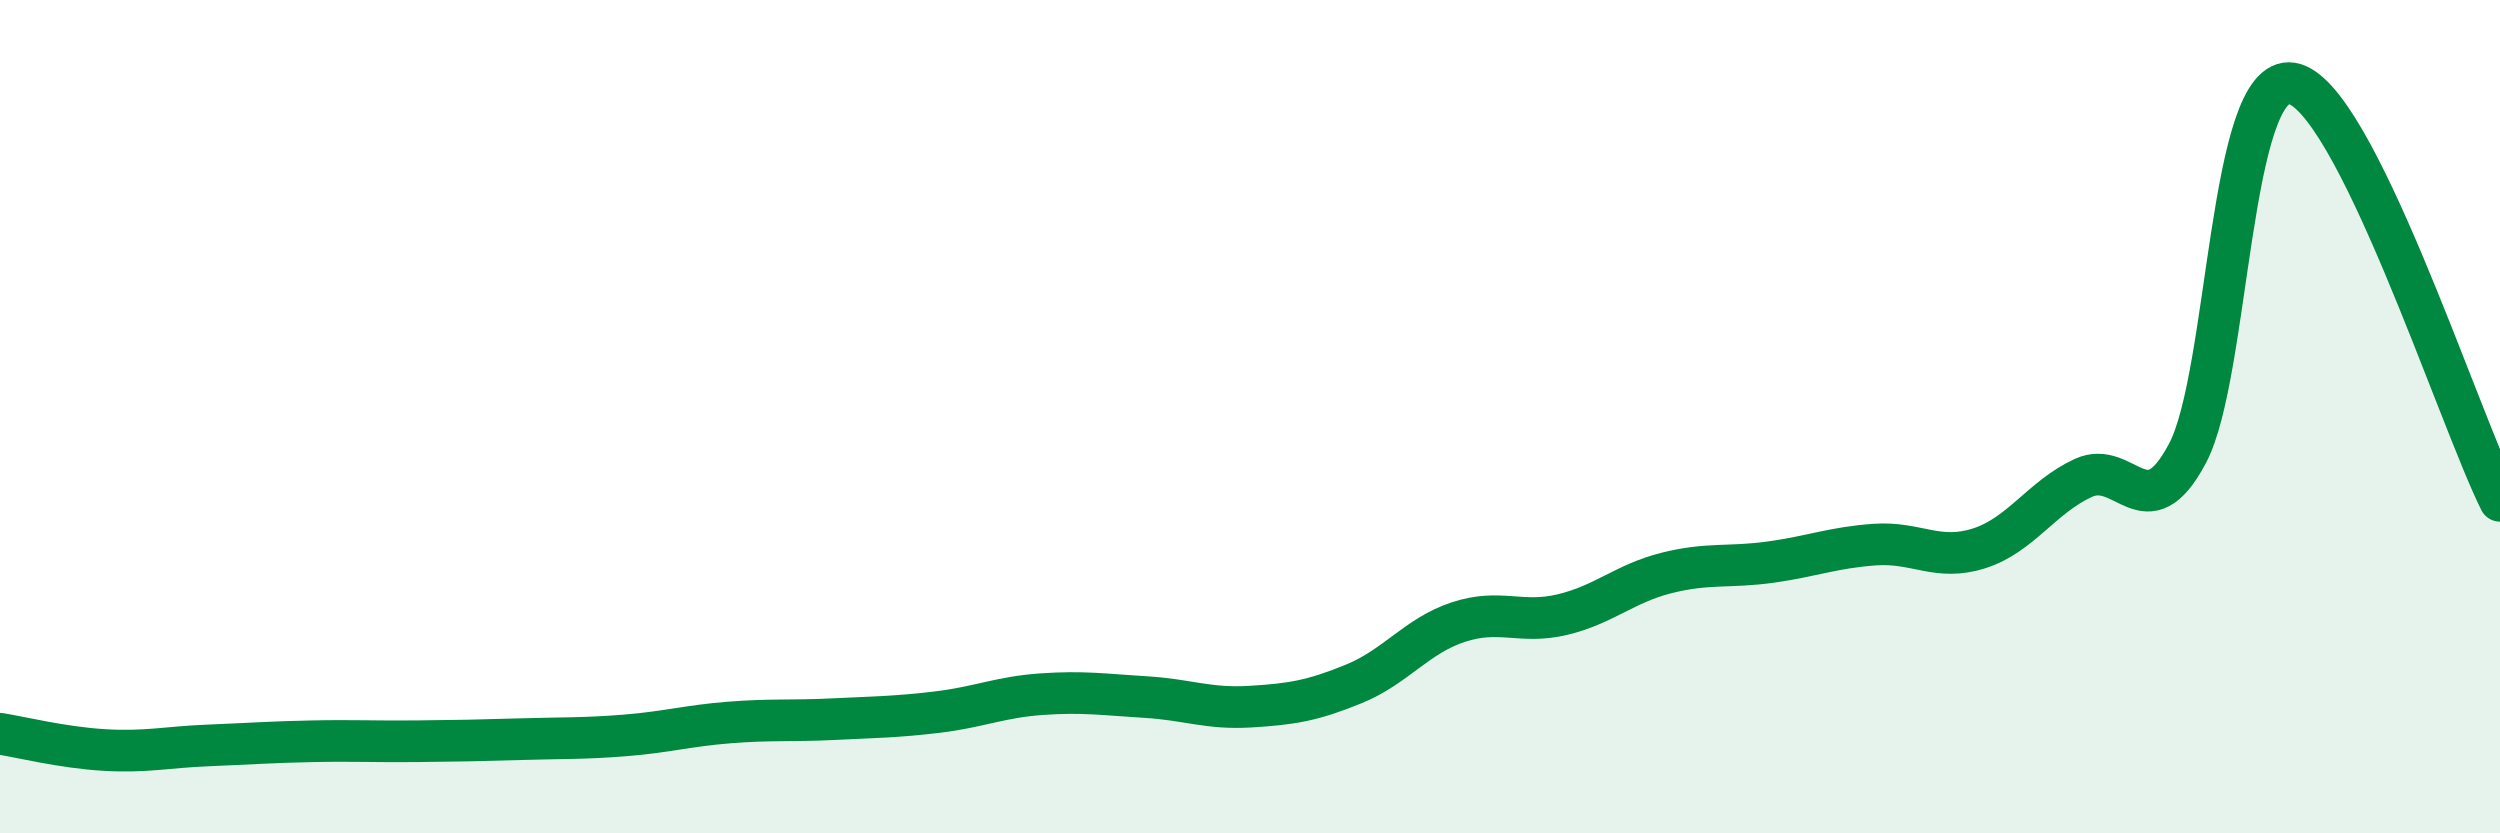 
    <svg width="60" height="20" viewBox="0 0 60 20" xmlns="http://www.w3.org/2000/svg">
      <path
        d="M 0,17.61 C 0.5,17.69 1.5,17.94 2.5,18 C 3.5,18.06 4,17.93 5,17.89 C 6,17.85 6.5,17.81 7.5,17.79 C 8.5,17.77 9,17.8 10,17.79 C 11,17.78 11.5,17.77 12.5,17.74 C 13.5,17.71 14,17.73 15,17.65 C 16,17.57 16.5,17.42 17.5,17.34 C 18.5,17.26 19,17.31 20,17.26 C 21,17.21 21.5,17.21 22.5,17.09 C 23.5,16.97 24,16.73 25,16.66 C 26,16.59 26.5,16.67 27.5,16.73 C 28.5,16.79 29,17.02 30,16.96 C 31,16.9 31.5,16.82 32.5,16.41 C 33.5,16 34,15.26 35,14.93 C 36,14.6 36.5,14.99 37.5,14.75 C 38.5,14.51 39,14 40,13.75 C 41,13.5 41.5,13.63 42.5,13.49 C 43.5,13.35 44,13.14 45,13.07 C 46,13 46.5,13.48 47.5,13.16 C 48.5,12.84 49,11.93 50,11.47 C 51,11.01 51.5,12.77 52.5,10.88 C 53.5,8.99 53.5,1.77 55,2 C 56.5,2.23 59,10.02 60,12.02L60 20L0 20Z"
        fill="#008740"
        opacity="0.1"
        stroke-linecap="round"
        stroke-linejoin="round"
      />
      <path
        d="M 0,17.61 C 0.5,17.69 1.5,17.94 2.5,18 C 3.5,18.06 4,17.93 5,17.89 C 6,17.85 6.5,17.81 7.5,17.79 C 8.5,17.77 9,17.8 10,17.79 C 11,17.78 11.5,17.77 12.5,17.74 C 13.5,17.71 14,17.73 15,17.65 C 16,17.57 16.5,17.42 17.5,17.34 C 18.5,17.26 19,17.31 20,17.26 C 21,17.21 21.5,17.21 22.5,17.09 C 23.5,16.97 24,16.73 25,16.66 C 26,16.59 26.5,16.67 27.5,16.73 C 28.5,16.79 29,17.02 30,16.96 C 31,16.9 31.5,16.82 32.5,16.41 C 33.5,16 34,15.26 35,14.93 C 36,14.6 36.5,14.99 37.5,14.75 C 38.5,14.51 39,14 40,13.75 C 41,13.5 41.5,13.63 42.5,13.49 C 43.5,13.35 44,13.14 45,13.07 C 46,13 46.5,13.48 47.5,13.16 C 48.5,12.84 49,11.93 50,11.47 C 51,11.01 51.5,12.77 52.5,10.88 C 53.5,8.99 53.5,1.77 55,2 C 56.5,2.23 59,10.02 60,12.02"
        stroke="#008740"
        stroke-width="1"
        fill="none"
        stroke-linecap="round"
        stroke-linejoin="round"
      />
    </svg>
  